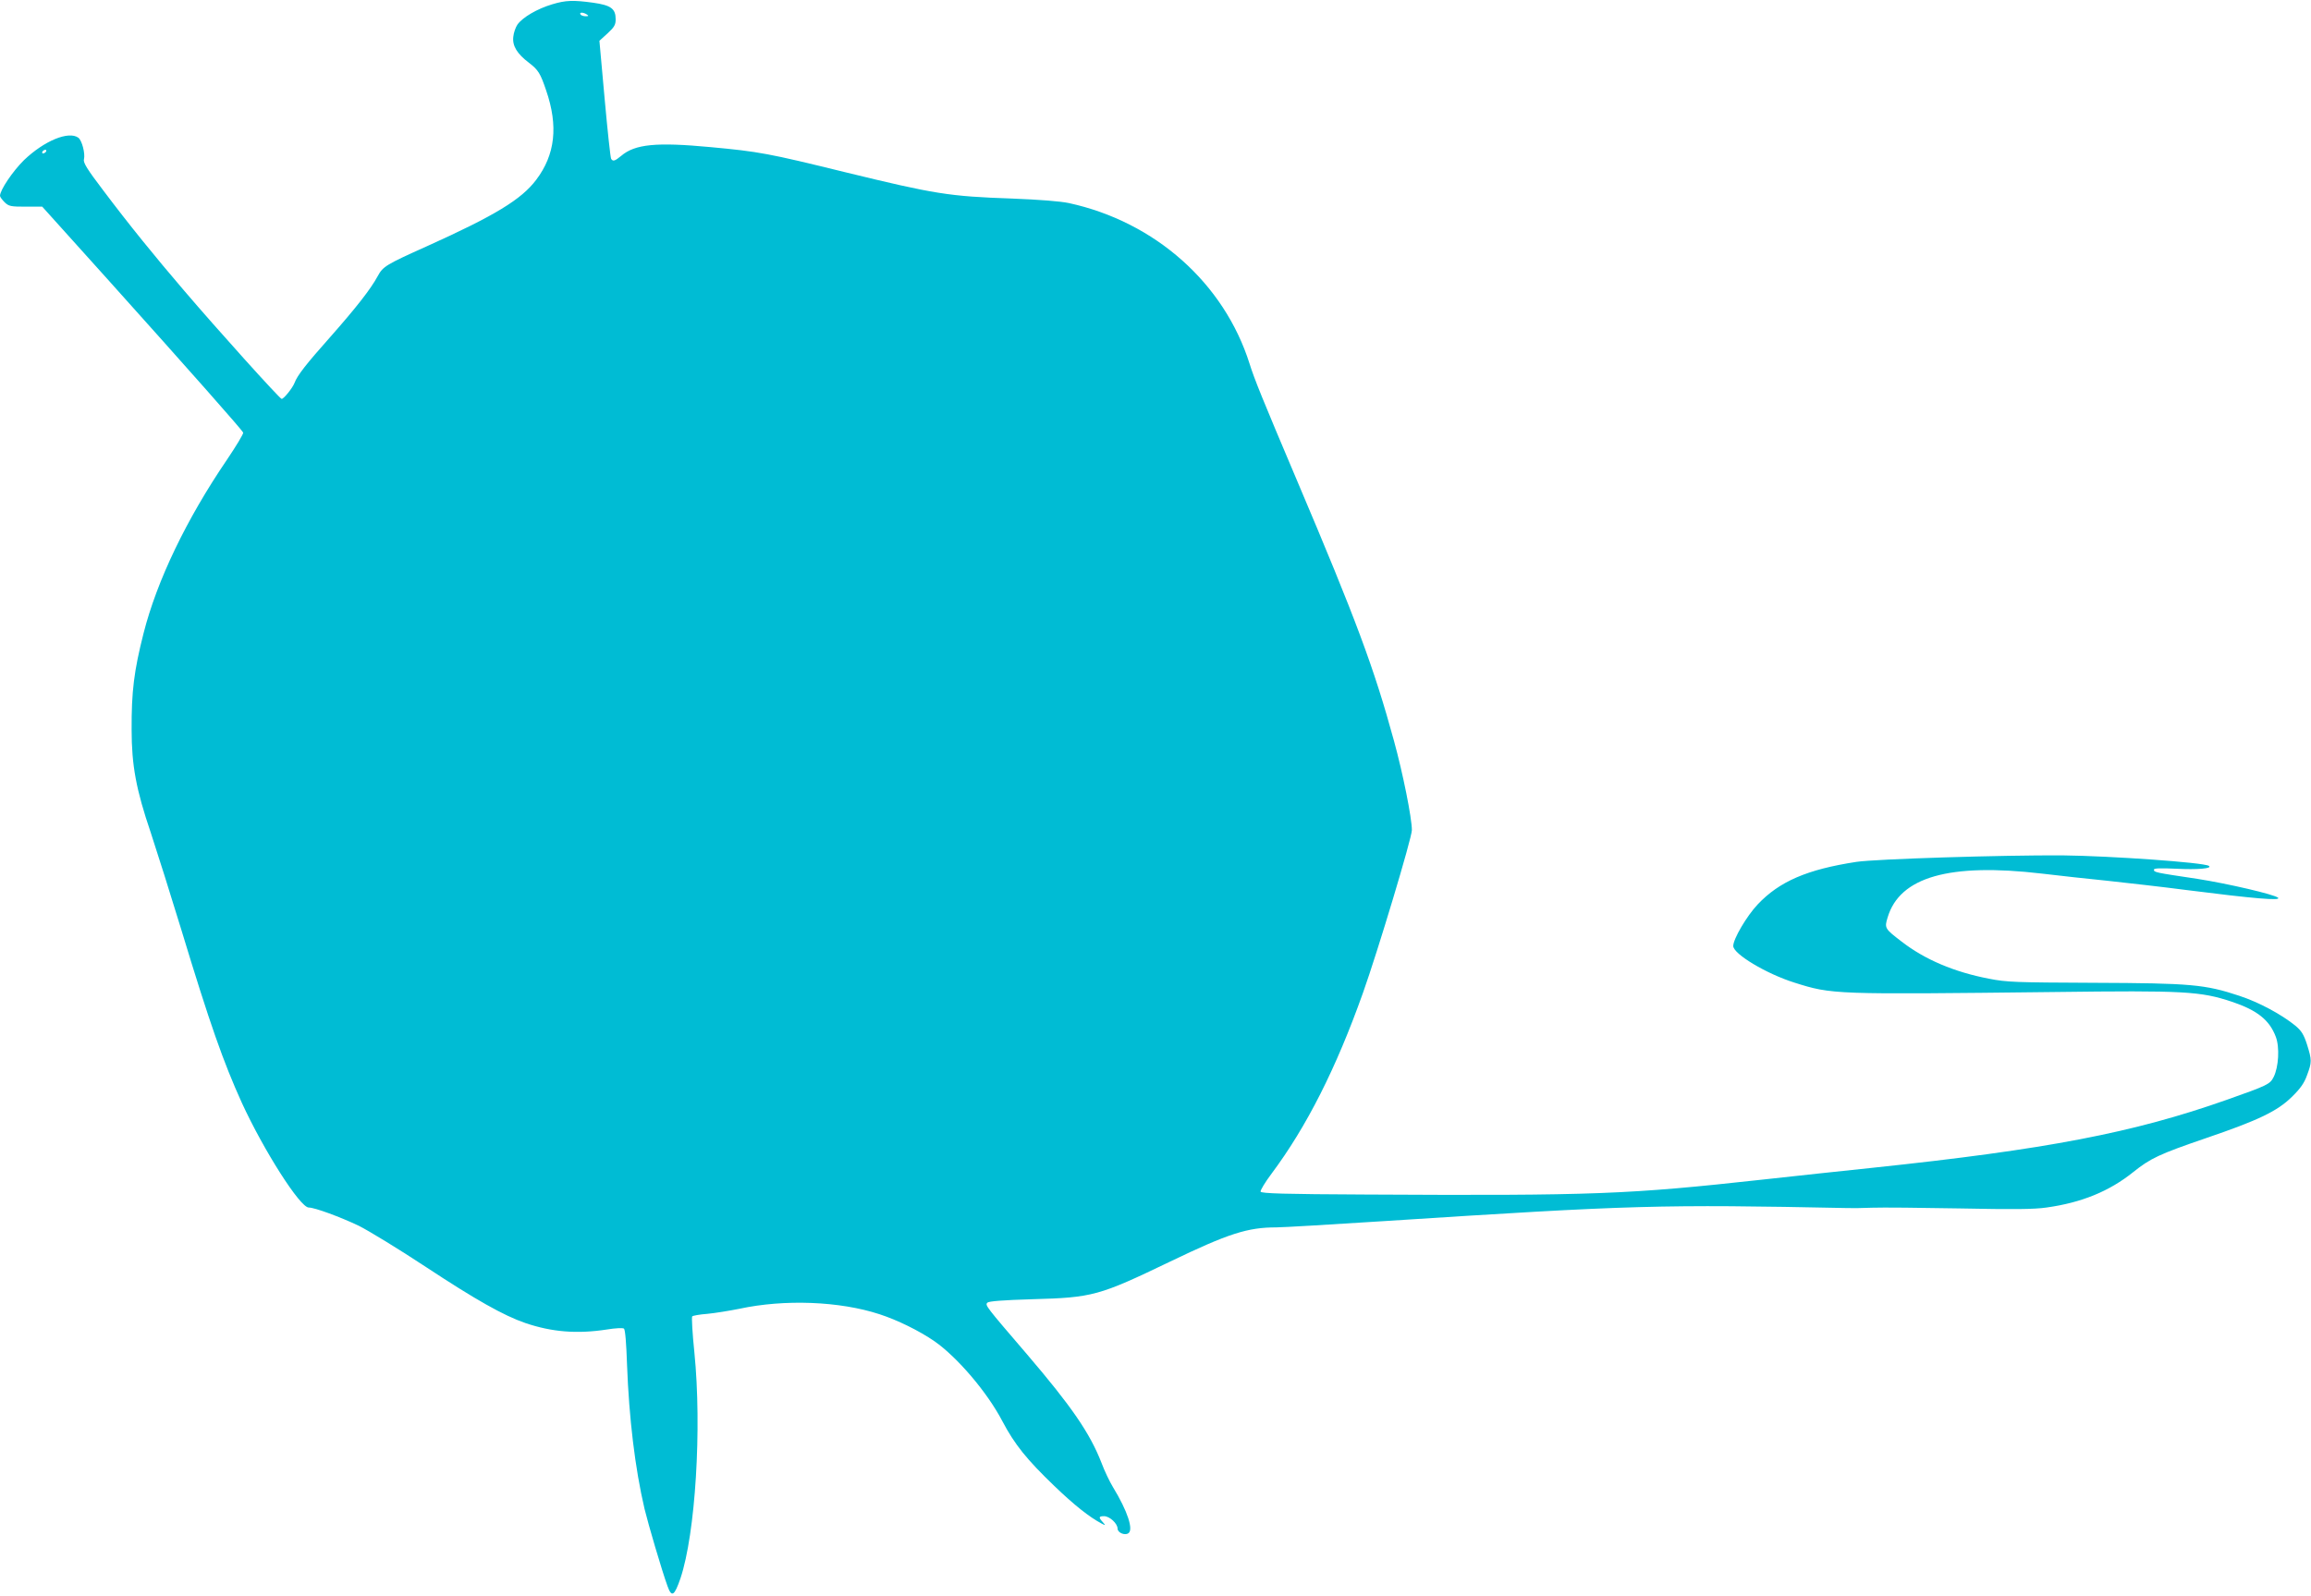 <?xml version="1.0" standalone="no"?>
<!DOCTYPE svg PUBLIC "-//W3C//DTD SVG 20010904//EN"
 "http://www.w3.org/TR/2001/REC-SVG-20010904/DTD/svg10.dtd">
<svg version="1.0" xmlns="http://www.w3.org/2000/svg"
 width="1280pt" height="884pt" viewBox="0 0 1280 884"
 preserveAspectRatio="xMidYMid meet">
<g transform="translate(0,884) scale(0.1,-0.1)"
fill="#00bcd4" stroke="none">
<path d="M3058 8816 c-83 -25 -162 -71 -192 -112 -10 -15 -21 -45 -23 -68 -6
-50 21 -94 87 -144 51 -39 63 -58 95 -153 68 -198 50 -356 -55 -495 -82 -109
-228 -198 -605 -368 -227 -102 -244 -112 -273 -166 -39 -72 -119 -174 -261
-335 -135 -152 -184 -214 -200 -257 -11 -28 -59 -88 -71 -88 -10 0 -358 386
-542 602 -161 188 -304 364 -446 553 -89 117 -112 154 -107 172 8 32 -11 105
-31 120 -54 39 -189 -17 -301 -124 -62 -61 -133 -166 -133 -198 0 -6 12 -22
26 -36 23 -22 34 -24 117 -24 l91 0 360 -400 c465 -518 747 -837 753 -852 2
-6 -38 -73 -90 -150 -224 -329 -388 -670 -462 -962 -53 -209 -67 -322 -66
-534 0 -197 25 -332 106 -570 35 -106 111 -347 169 -537 159 -524 233 -734
336 -961 121 -263 322 -579 370 -579 33 0 174 -52 277 -101 56 -28 223 -130
373 -229 273 -180 430 -269 550 -310 147 -50 286 -61 450 -36 48 8 90 10 96 5
7 -6 13 -81 17 -200 11 -295 44 -573 97 -799 20 -83 96 -342 127 -427 23 -65
38 -56 72 43 83 248 119 832 77 1251 -11 106 -16 196 -12 200 4 4 42 11 84 14
42 4 122 17 177 28 250 54 556 42 776 -30 99 -32 221 -92 305 -150 126 -88
292 -282 376 -443 68 -129 135 -212 287 -358 111 -107 195 -173 261 -208 24
-13 25 -12 8 7 -24 26 -23 33 7 33 31 0 75 -41 75 -69 0 -22 39 -39 59 -26 31
18 -4 124 -84 255 -19 31 -48 92 -64 135 -64 165 -166 313 -412 601 -230 268
-234 273 -220 287 8 8 85 14 249 19 334 9 369 19 762 208 324 156 430 190 589
190 36 0 307 16 601 35 1377 89 1523 93 2565 72 22 -1 83 0 135 2 52 2 271 0
485 -4 296 -6 412 -5 480 5 194 27 348 90 480 196 96 77 145 100 405 189 290
99 394 149 475 229 46 45 68 76 83 119 27 72 27 84 0 170 -18 56 -31 76 -64
104 -79 64 -202 130 -311 166 -190 63 -267 70 -803 72 -439 2 -483 3 -585 23
-192 37 -354 106 -482 205 -94 72 -96 75 -78 134 67 225 343 303 855 243 91
-11 255 -29 365 -40 110 -12 306 -34 435 -51 378 -48 524 -60 508 -43 -18 18
-281 79 -448 105 -234 35 -240 36 -240 51 0 8 35 9 123 5 117 -6 204 1 181 16
-31 19 -545 55 -809 58 -334 2 -1037 -20 -1143 -36 -273 -42 -426 -108 -547
-236 -61 -65 -135 -191 -135 -230 0 -44 183 -154 339 -203 209 -66 214 -66
1441 -52 720 9 808 4 982 -54 140 -47 208 -101 243 -194 22 -57 16 -168 -12
-223 -20 -40 -33 -46 -259 -126 -518 -183 -997 -275 -1964 -377 -162 -17 -434
-46 -605 -65 -745 -82 -932 -90 -2199 -83 -456 2 -580 6 -584 16 -2 7 25 52
61 100 194 260 357 582 506 1001 82 230 271 859 271 902 0 67 -50 316 -99 494
-111 406 -209 669 -536 1440 -195 460 -237 564 -264 650 -141 446 -523 786
-1001 890 -48 10 -162 19 -315 25 -350 12 -427 25 -920 145 -431 106 -481 115
-750 140 -299 28 -418 17 -495 -49 -34 -28 -45 -32 -55 -16 -4 6 -20 155 -36
332 l-29 322 45 41 c38 35 45 48 45 78 0 59 -26 78 -125 92 -110 15 -151 14
-227 -9z m192 -56 c12 -8 11 -10 -7 -10 -12 0 -25 5 -28 10 -8 13 15 13 35 0z
m-2995 -760 c-3 -5 -11 -10 -16 -10 -6 0 -7 5 -4 10 3 6 11 10 16 10 6 0 7 -4
4 -10z"/>
</g>
</svg>
